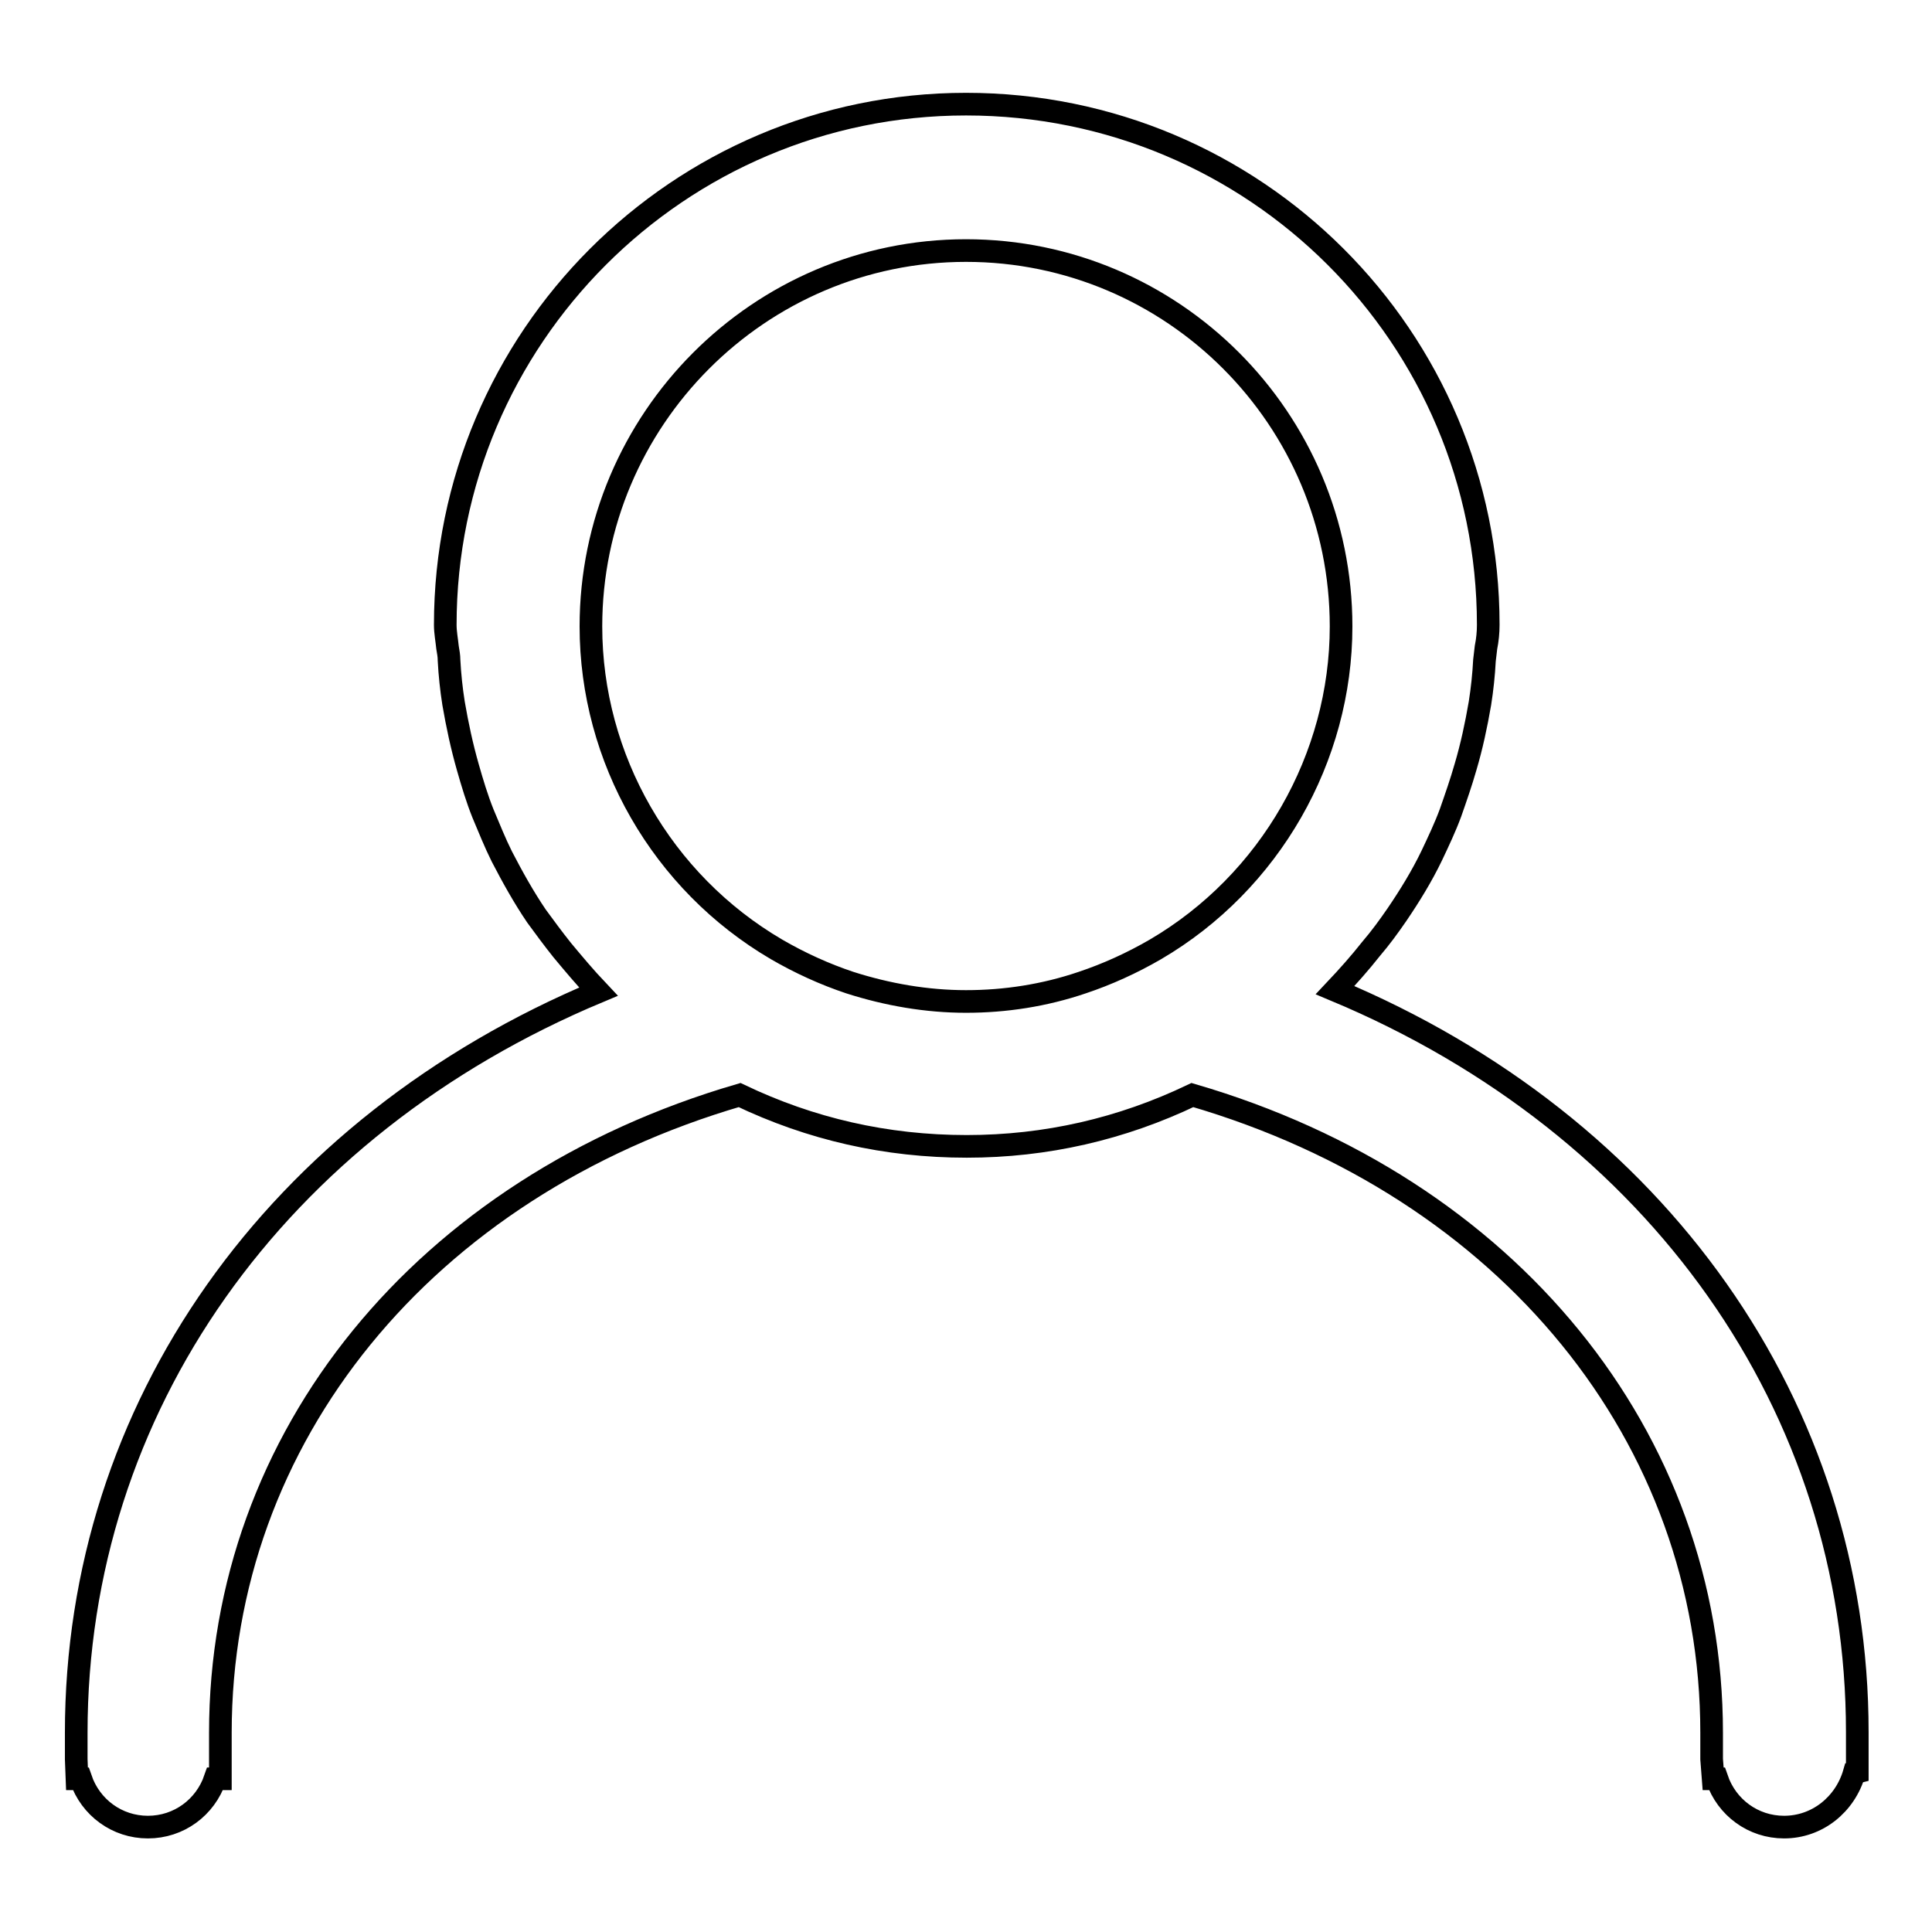 <?xml version="1.0" encoding="utf-8"?>
<!-- Svg Vector Icons : http://www.onlinewebfonts.com/icon -->
<!DOCTYPE svg PUBLIC "-//W3C//DTD SVG 1.1//EN" "http://www.w3.org/Graphics/SVG/1.1/DTD/svg11.dtd">
<svg version="1.1" xmlns="http://www.w3.org/2000/svg" xmlns:xlink="http://www.w3.org/1999/xlink" x="0px" y="0px" viewBox="0 0 256 256" enable-background="new 0 0 256 256" xml:space="preserve">
<g><g><path stroke-width="3" fill-opacity="0" stroke="#000000"  d="M56.8,230.1"/><path stroke-width="3" fill-opacity="0" stroke="#000000"  d="M236.4,242.1c-4.1,0-7.6-2.6-8.9-6.4H227l-0.2-2.6v-3.5c0-39.2-27-72.3-68.8-84.5c-9.4,4.5-19.4,6.8-29.9,6.8c-10.7,0-20.7-2.3-30.1-6.8c-41.8,12.2-68.8,45.3-68.8,84.5v6.1h-0.7c-1.3,3.8-4.8,6.4-8.9,6.4c-4.1,0-7.6-2.6-8.9-6.4h-0.5l-0.1-2.6v-3.5c0-43,26.4-80.3,69.2-98.2c-1.8-1.9-3.3-3.7-4.8-5.5c-1.2-1.5-2.3-3-3.4-4.5c-1.7-2.5-3.2-5.2-4.6-7.9c-0.9-1.8-1.7-3.8-2.5-5.7c-0.8-2-1.4-4-2-6.1c-0.8-2.8-1.4-5.6-1.9-8.5c-0.3-1.9-0.5-3.8-0.6-5.7c0-0.6-0.1-1.1-0.2-1.7c-0.1-1-0.3-2-0.3-3c0-38,30.9-69,69-69c38.3,0,69.2,30.9,69.2,69c0,1-0.1,2-0.3,3l-0.2,1.7c-0.1,1.9-0.3,3.8-0.6,5.7c-0.5,2.9-1.1,5.7-1.9,8.4c-0.6,2.1-1.3,4.1-2,6.1c-0.7,1.9-1.6,3.8-2.5,5.7c-1.3,2.7-2.9,5.3-4.6,7.8c-1.1,1.6-2.2,3.1-3.4,4.5c-1.5,1.9-3.1,3.7-4.8,5.5c42.8,17.9,69.2,55.3,69.2,98.3v5.3l-0.4,0.1C244.5,239.1,240.8,242.1,236.4,242.1z M128,33.2c-27.4,0-49.7,22.4-49.7,49.8c0,17.5,9.4,33.9,24.6,42.8c3.1,1.8,6.4,3.3,9.7,4.4c5,1.6,10.2,2.5,15.4,2.5c5.2,0,10.4-0.8,15.4-2.5c3.3-1.1,6.6-2.6,9.7-4.4c15.2-8.9,24.6-25.4,24.6-42.8C177.7,55.5,155.4,33.2,128,33.2z"/></g></g>
</svg>